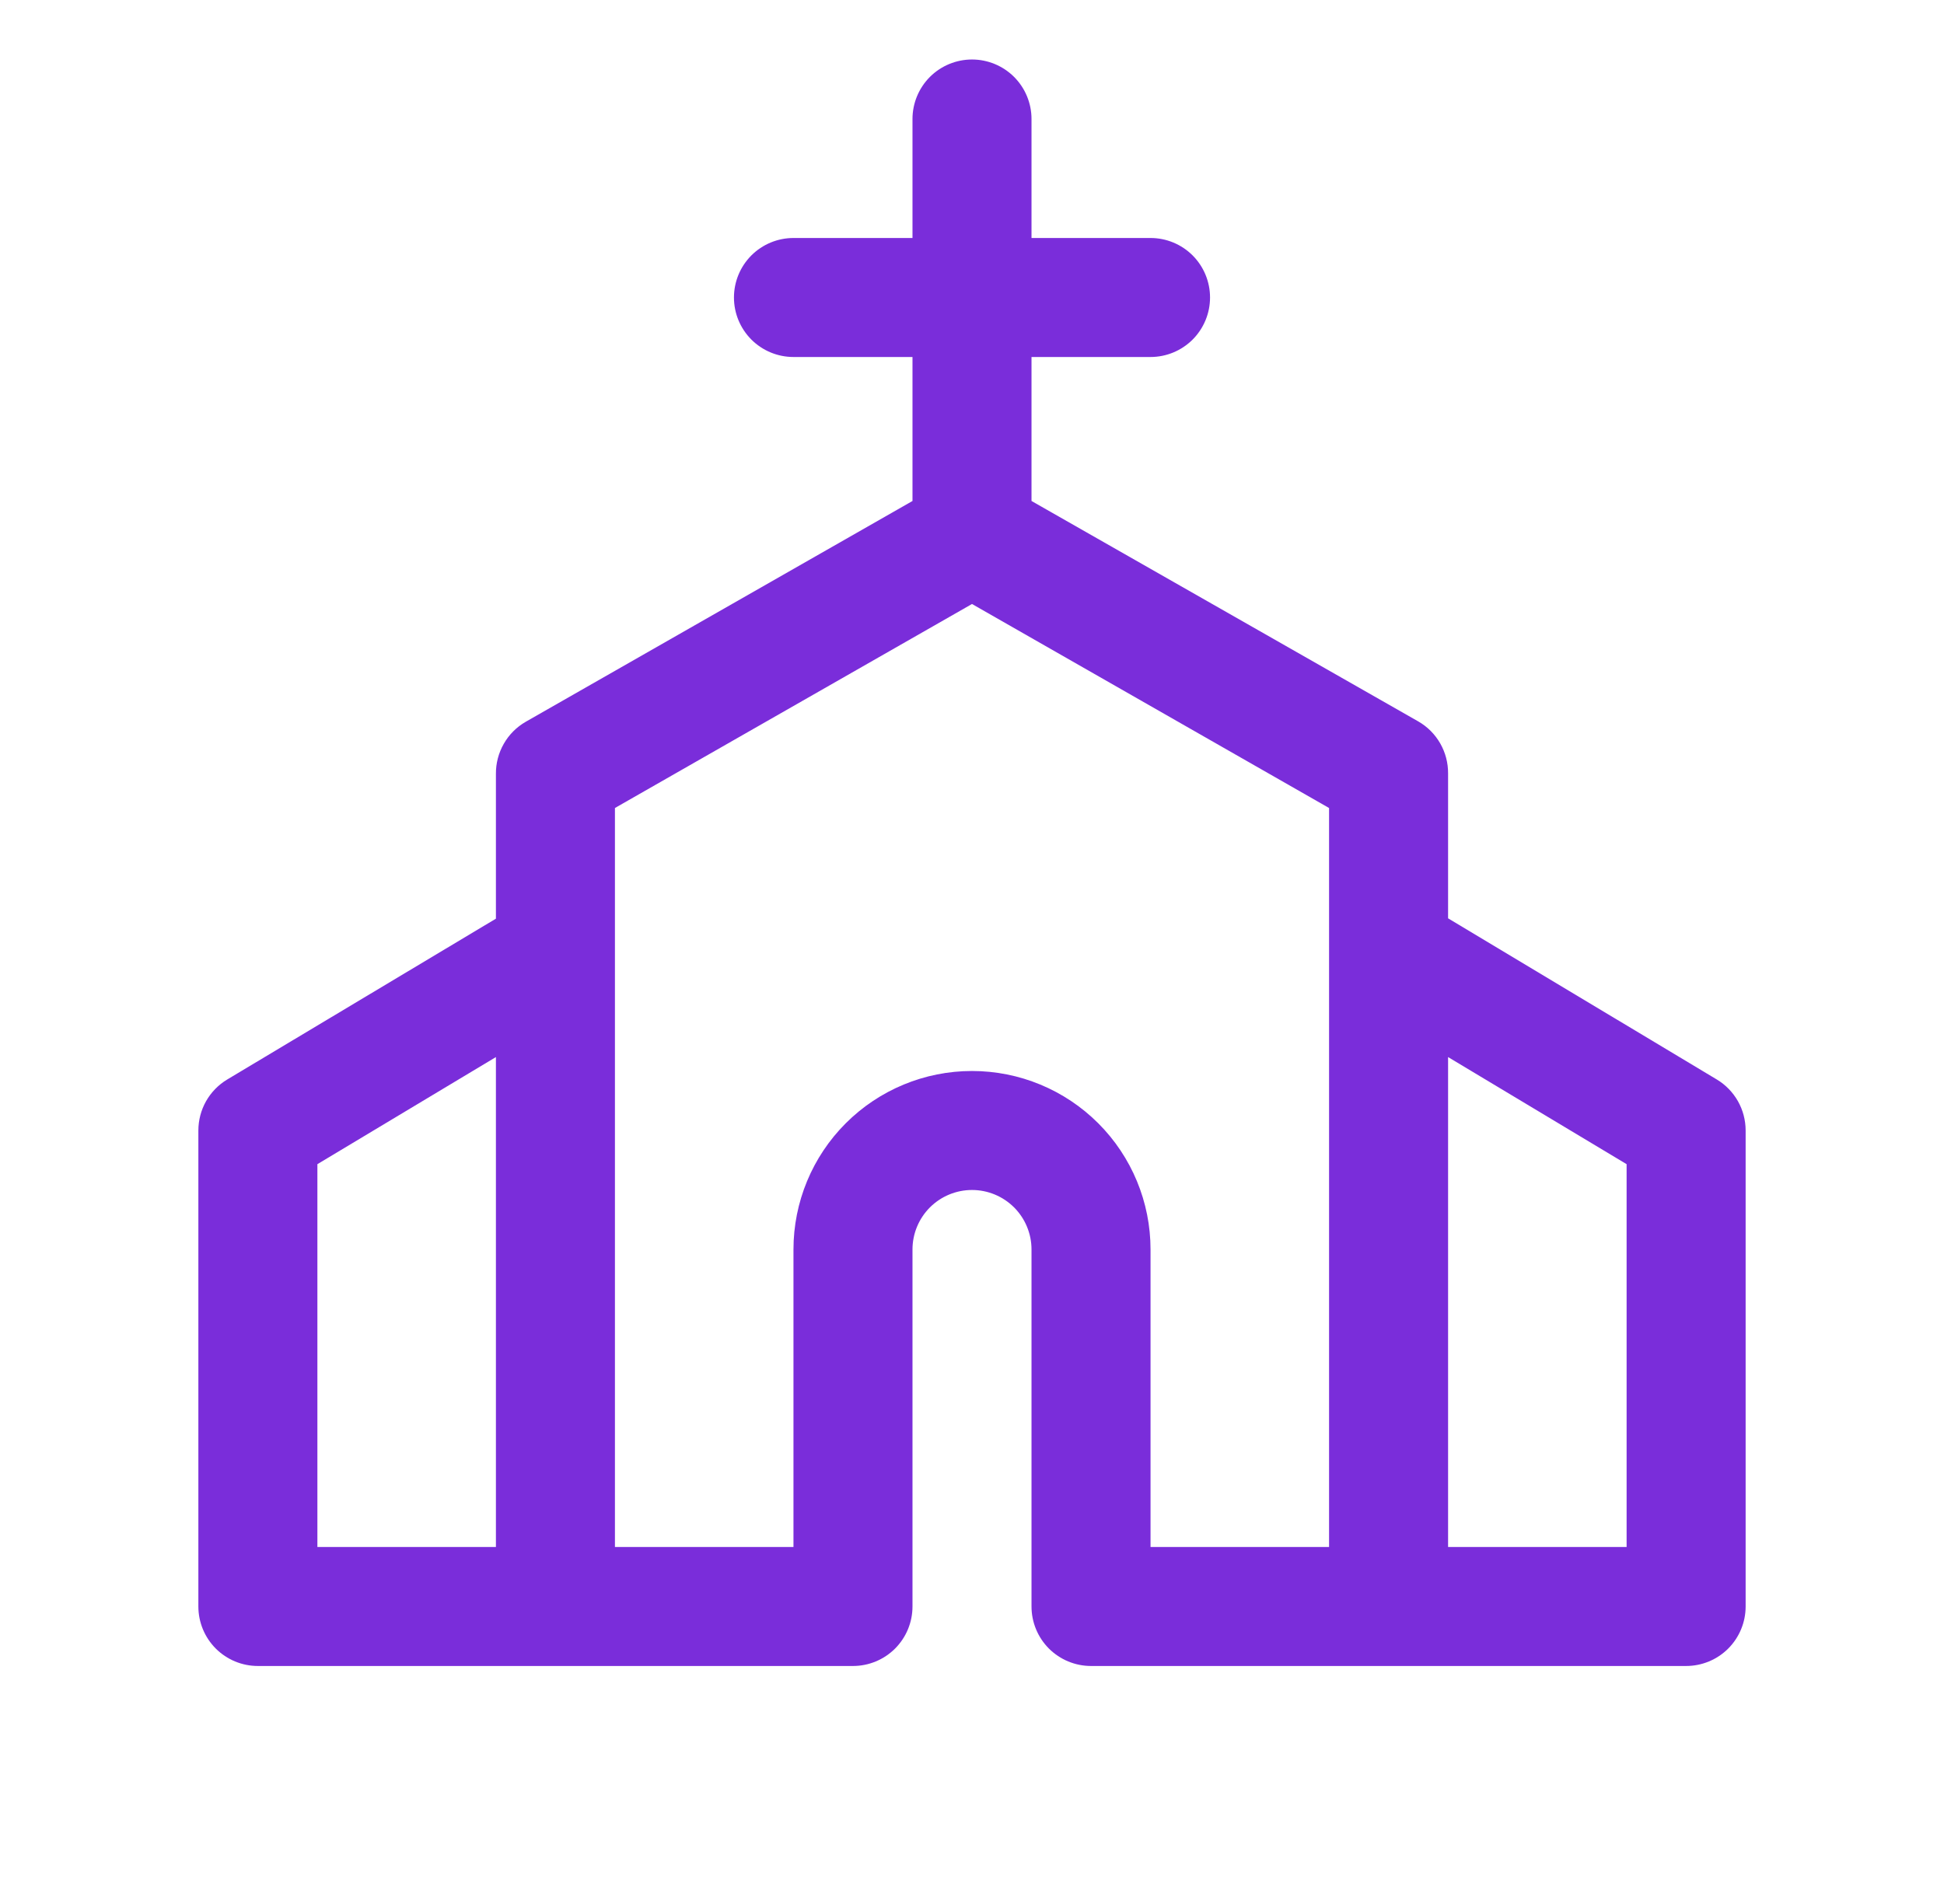 <svg width="49" height="48" viewBox="0 0 49 48" fill="none" xmlns="http://www.w3.org/2000/svg">
<path d="M43.273 27.214L36.5 23.151V19.5C36.502 19.234 36.434 18.973 36.302 18.742C36.171 18.512 35.98 18.32 35.75 18.188L26 12.63V9H29C29.398 9 29.779 8.842 30.061 8.561C30.342 8.279 30.5 7.898 30.5 7.5C30.5 7.102 30.342 6.721 30.061 6.439C29.779 6.158 29.398 6 29 6H26V3C26 2.602 25.842 2.221 25.561 1.939C25.279 1.658 24.898 1.5 24.5 1.5C24.102 1.5 23.721 1.658 23.439 1.939C23.158 2.221 23 2.602 23 3V6H20C19.602 6 19.221 6.158 18.939 6.439C18.658 6.721 18.5 7.102 18.5 7.5C18.5 7.898 18.658 8.279 18.939 8.561C19.221 8.842 19.602 9 20 9H23V12.63L13.25 18.197C13.02 18.33 12.829 18.521 12.698 18.752C12.566 18.982 12.498 19.244 12.5 19.509V23.16L5.728 27.214C5.506 27.347 5.322 27.536 5.194 27.761C5.067 27.986 5 28.241 5 28.5V40.5C5 40.898 5.158 41.279 5.439 41.561C5.721 41.842 6.102 42 6.5 42H21.5C21.898 42 22.279 41.842 22.561 41.561C22.842 41.279 23 40.898 23 40.5V31.5C23 31.102 23.158 30.721 23.439 30.439C23.721 30.158 24.102 30 24.5 30C24.898 30 25.279 30.158 25.561 30.439C25.842 30.721 26 31.102 26 31.5V40.5C26 40.898 26.158 41.279 26.439 41.561C26.721 41.842 27.102 42 27.5 42H42.5C42.898 42 43.279 41.842 43.561 41.561C43.842 41.279 44 40.898 44 40.5V28.5C44 28.241 43.933 27.986 43.806 27.761C43.678 27.536 43.495 27.347 43.273 27.214ZM8 29.349L12.5 26.649V39H8V29.349ZM24.5 27C23.306 27 22.162 27.474 21.318 28.318C20.474 29.162 20 30.306 20 31.5V39H15.5V20.37L24.5 15.227L33.5 20.37V39H29V31.5C29 30.306 28.526 29.162 27.682 28.318C26.838 27.474 25.694 27 24.5 27ZM41 39H36.5V26.649L41 29.349V39Z" fill="#7A2DDA"/>
</svg>
